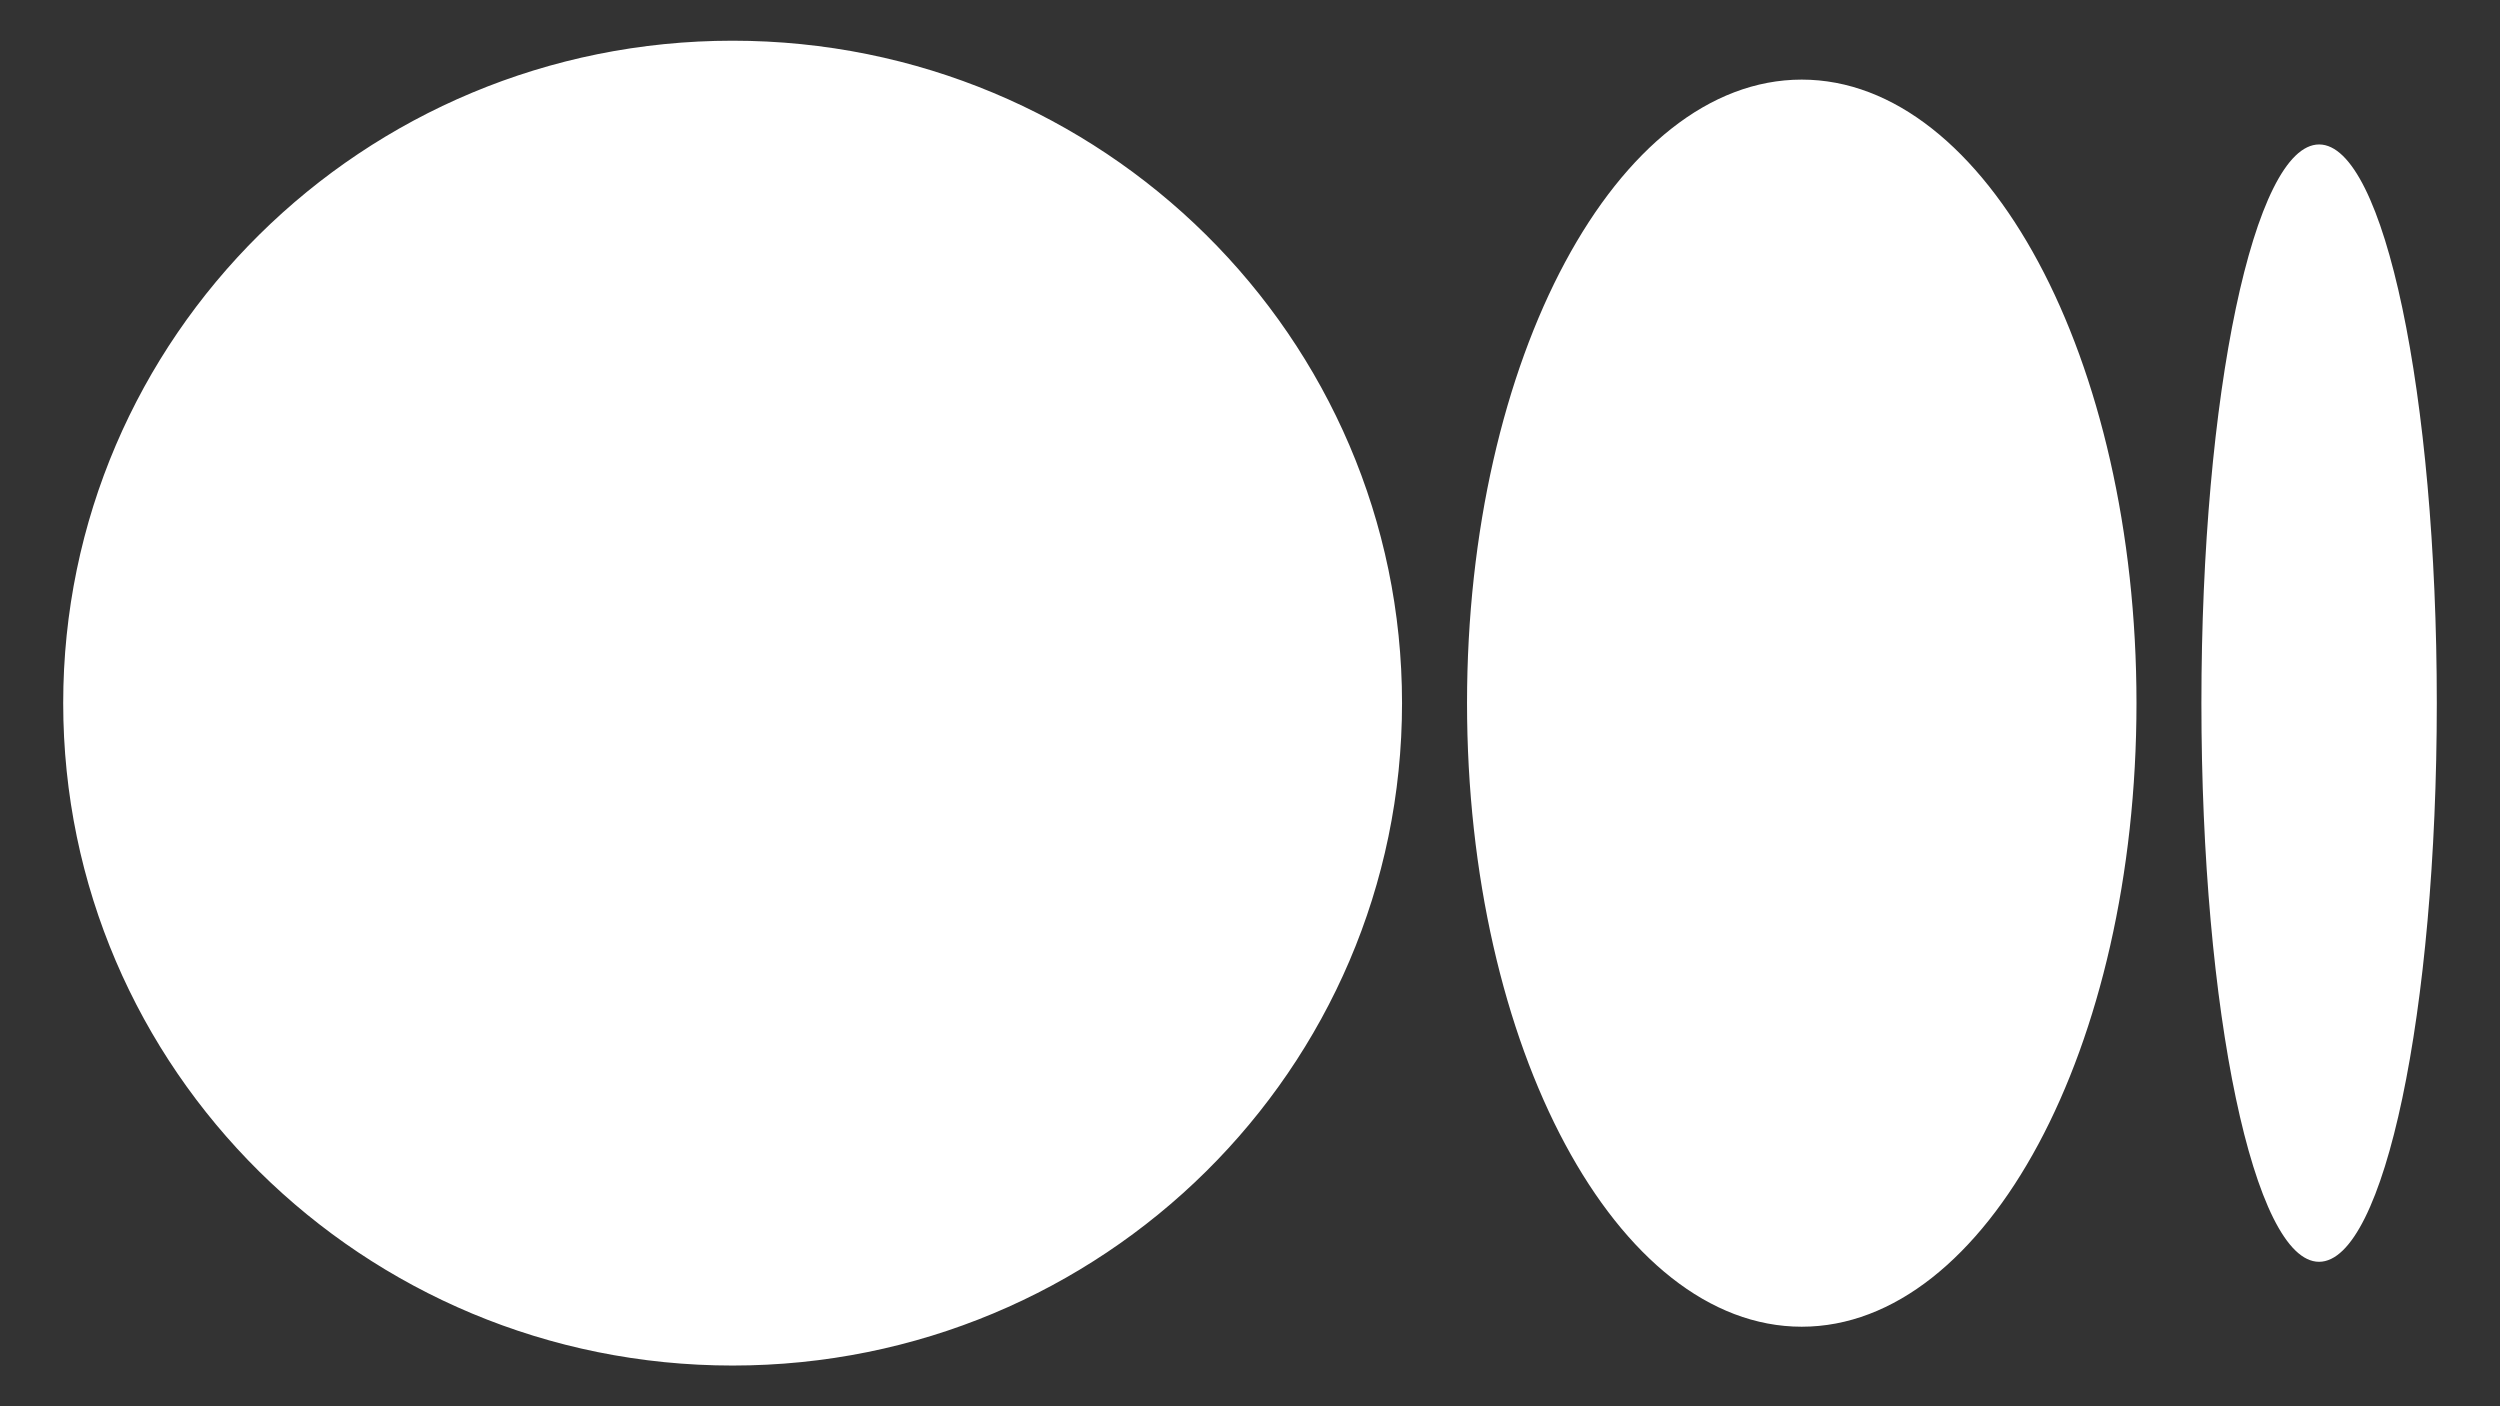 <svg width="32" height="18" viewBox="0 0 32 18" fill="none" xmlns="http://www.w3.org/2000/svg">
<rect x="0" y="0" width="32" height="18" fill="#333333" stroke="none"/>
<path d="M17.946 9C17.946 13.683 14.11 17.479 9.377 17.479C4.645 17.479 0.809 13.684 0.809 9C0.809 4.316 4.645 0.521 9.377 0.521C14.11 0.521 17.946 4.318 17.946 9ZM27.347 9C27.347 13.409 25.428 16.982 23.062 16.982C20.696 16.982 18.778 13.407 18.778 9C18.778 4.593 20.696 1.019 23.062 1.019C25.428 1.019 27.347 4.593 27.347 9ZM31.191 9C31.191 12.95 30.517 16.151 29.684 16.151C28.852 16.151 28.178 12.949 28.178 9C28.178 5.052 28.852 1.849 29.685 1.849C30.517 1.849 31.191 5.051 31.191 9Z" fill="white"/>
</svg>
